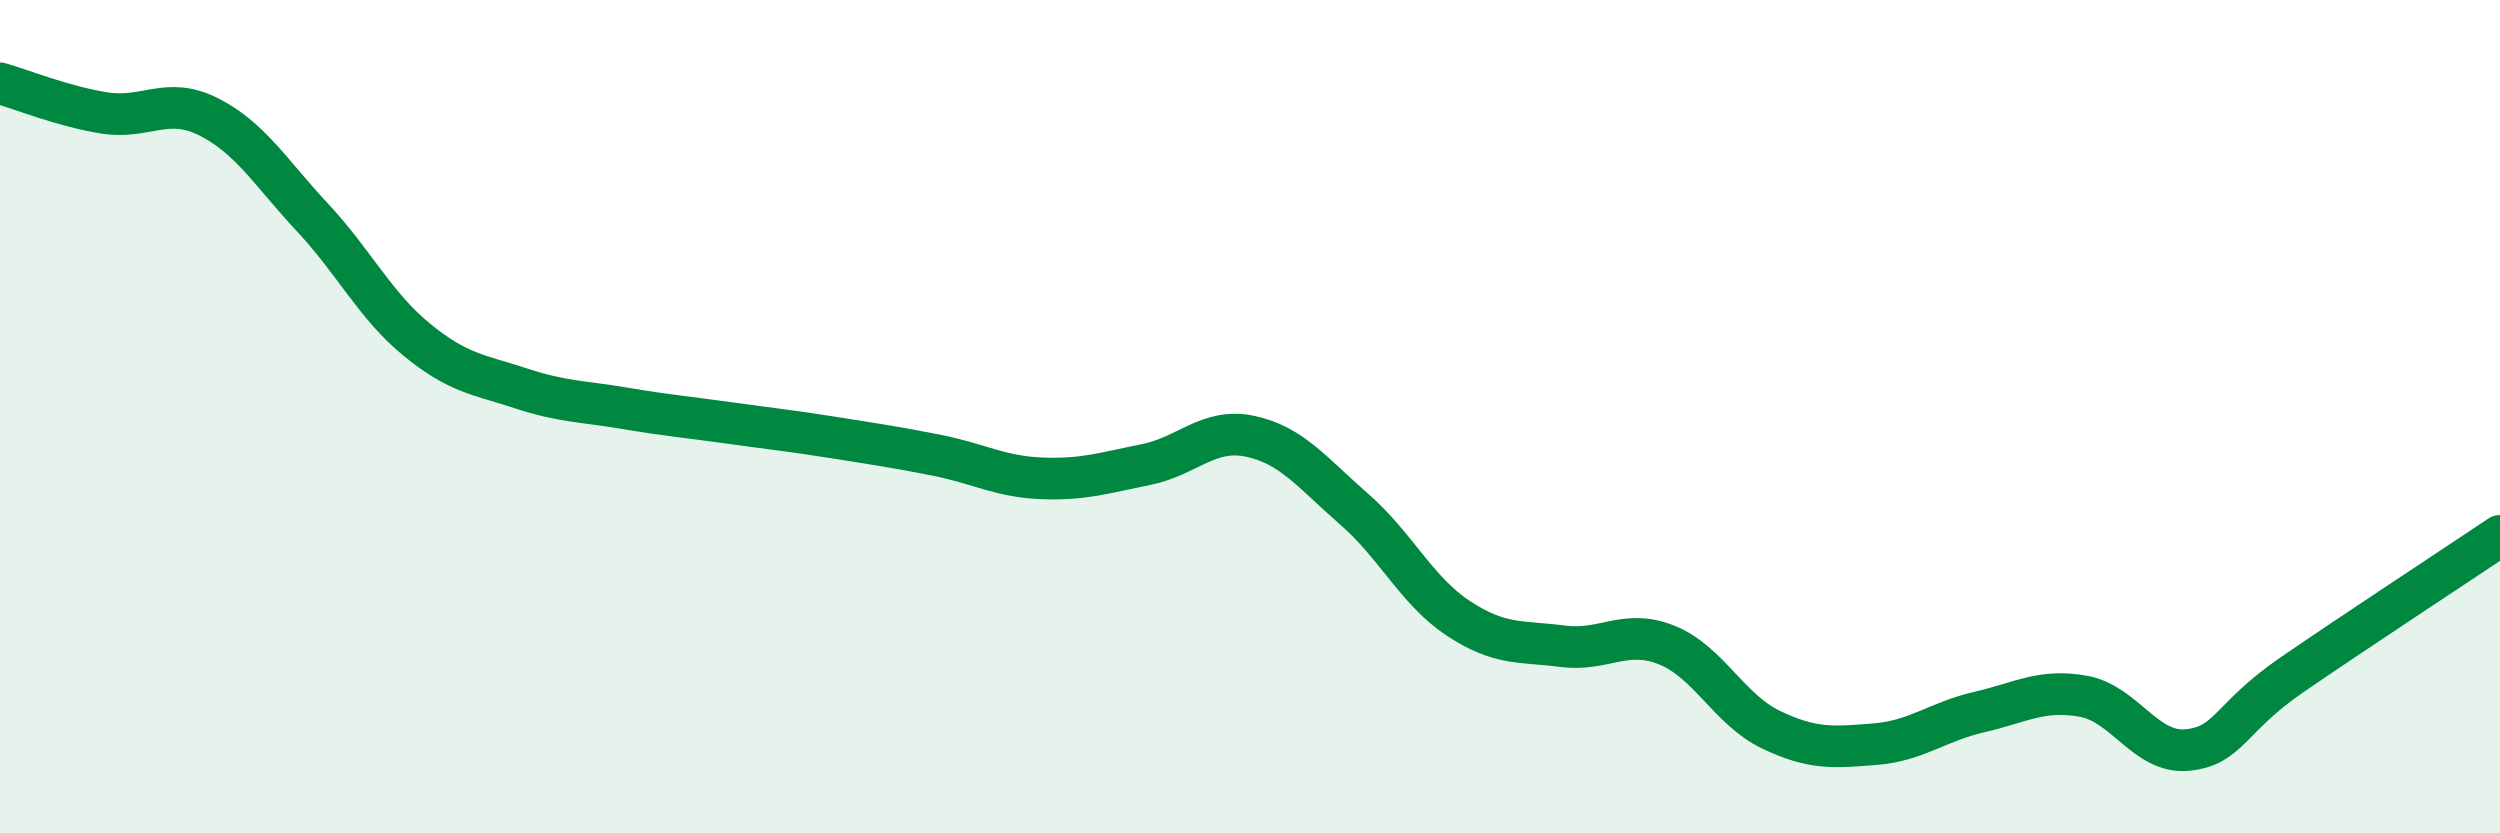 
    <svg width="60" height="20" viewBox="0 0 60 20" xmlns="http://www.w3.org/2000/svg">
      <path
        d="M 0,2 C 0.5,2.14 1.5,2.55 2.5,2.71 C 3.5,2.87 4,2.3 5,2.8 C 6,3.3 6.5,4.15 7.5,5.22 C 8.5,6.29 9,7.33 10,8.15 C 11,8.97 11.5,8.99 12.5,9.32 C 13.5,9.65 14,9.63 15,9.8 C 16,9.97 16.5,10.01 17.5,10.15 C 18.5,10.29 19,10.34 20,10.5 C 21,10.66 21.5,10.73 22.5,10.93 C 23.5,11.13 24,11.44 25,11.48 C 26,11.52 26.5,11.35 27.5,11.15 C 28.5,10.95 29,10.26 30,10.47 C 31,10.68 31.5,11.35 32.5,12.22 C 33.5,13.09 34,14.18 35,14.84 C 36,15.5 36.5,15.38 37.5,15.51 C 38.5,15.64 39,15.08 40,15.48 C 41,15.88 41.5,17.03 42.5,17.51 C 43.5,17.99 44,17.94 45,17.86 C 46,17.78 46.5,17.32 47.5,17.09 C 48.5,16.86 49,16.53 50,16.71 C 51,16.89 51.5,18.1 52.5,18 C 53.5,17.9 53.5,17.23 55,16.2 C 56.5,15.17 59,13.53 60,12.86L60 20L0 20Z"
        fill="#008740"
        opacity="0.1"
        stroke-linecap="round"
        stroke-linejoin="round"
      />
      <path
        d="M 0,2 C 0.5,2.14 1.5,2.55 2.5,2.71 C 3.5,2.87 4,2.3 5,2.8 C 6,3.3 6.5,4.15 7.5,5.22 C 8.5,6.29 9,7.33 10,8.15 C 11,8.97 11.5,8.99 12.5,9.32 C 13.5,9.65 14,9.63 15,9.8 C 16,9.97 16.5,10.01 17.5,10.15 C 18.5,10.29 19,10.34 20,10.5 C 21,10.66 21.5,10.73 22.5,10.93 C 23.5,11.13 24,11.44 25,11.48 C 26,11.52 26.5,11.35 27.5,11.15 C 28.5,10.95 29,10.26 30,10.47 C 31,10.68 31.5,11.35 32.5,12.22 C 33.5,13.09 34,14.18 35,14.84 C 36,15.5 36.5,15.38 37.5,15.51 C 38.5,15.64 39,15.08 40,15.48 C 41,15.88 41.5,17.03 42.5,17.51 C 43.5,17.99 44,17.94 45,17.86 C 46,17.78 46.5,17.32 47.5,17.09 C 48.5,16.86 49,16.53 50,16.71 C 51,16.89 51.5,18.1 52.5,18 C 53.5,17.9 53.5,17.23 55,16.2 C 56.5,15.17 59,13.53 60,12.86"
        stroke="#008740"
        stroke-width="1"
        fill="none"
        stroke-linecap="round"
        stroke-linejoin="round"
      />
    </svg>
  